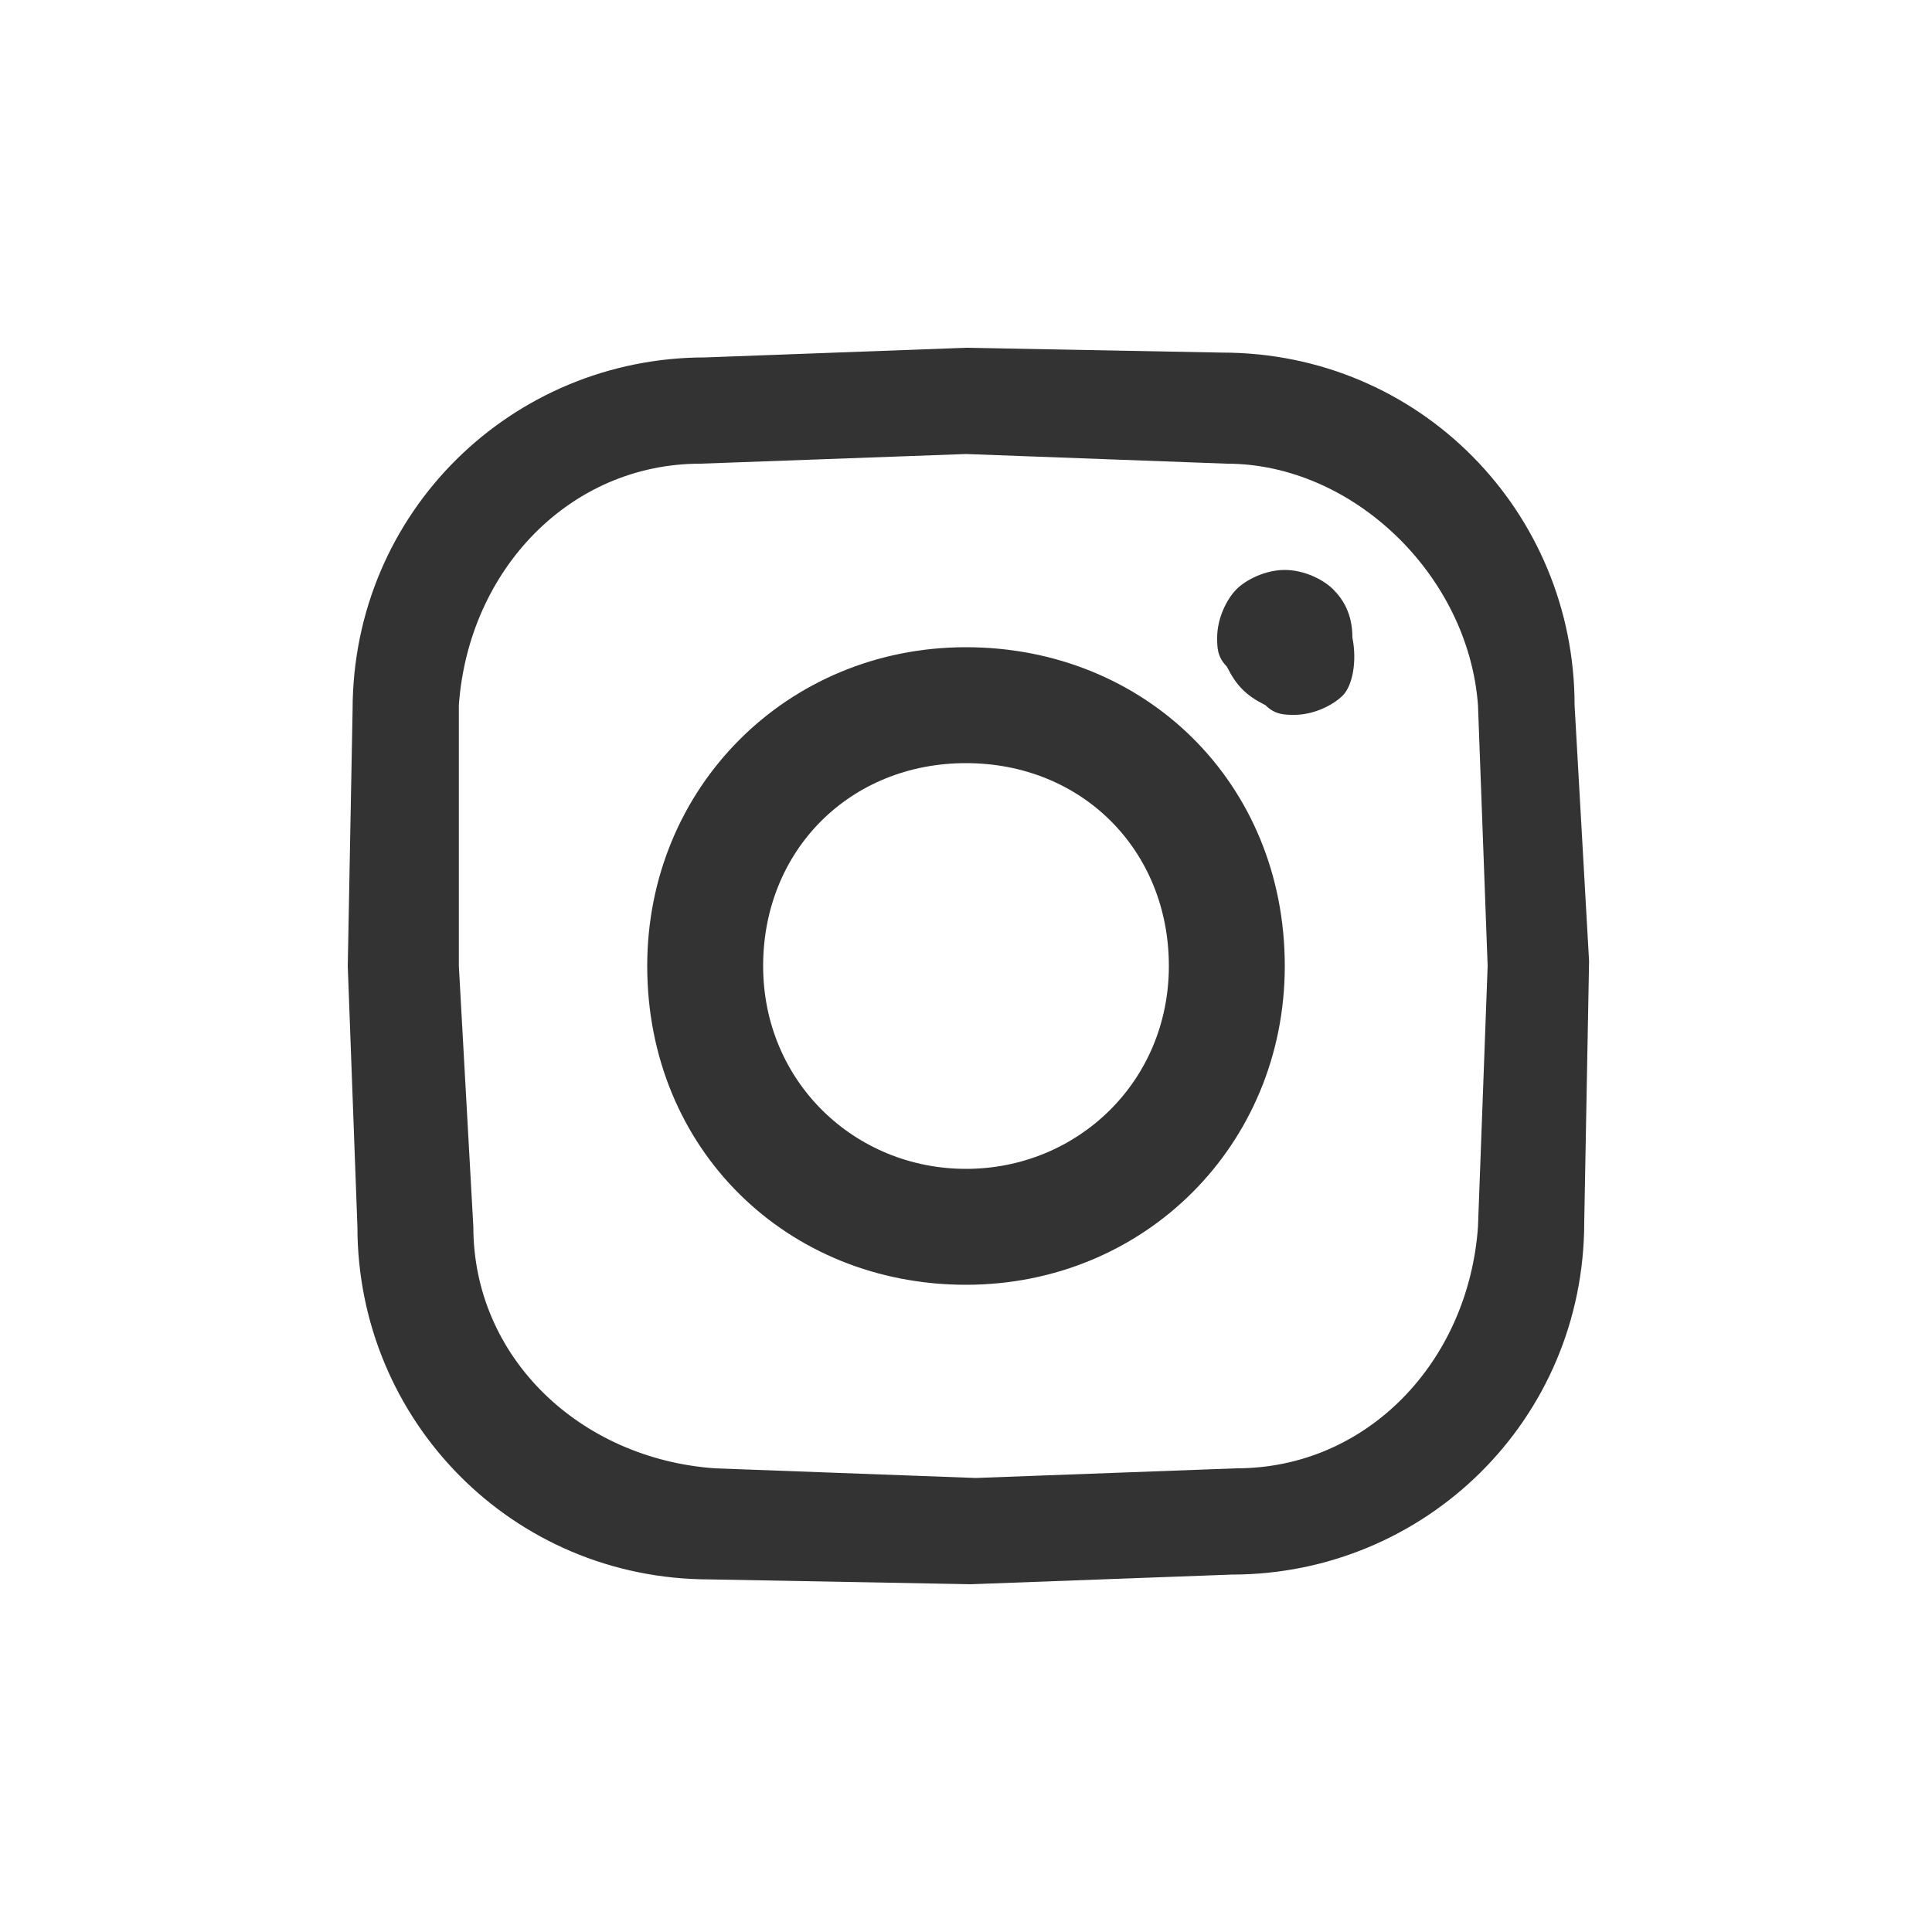 <?xml version="1.0" encoding="utf-8"?>
<!-- Generator: Adobe Illustrator 28.2.0, SVG Export Plug-In . SVG Version: 6.00 Build 0)  -->
<svg version="1.1" id="Capa_1" xmlns="http://www.w3.org/2000/svg" xmlns:xlink="http://www.w3.org/1999/xlink" x="0px" y="0px"
	 viewBox="0 0 40 40" style="enable-background:new 0 0 40 40;" xml:space="preserve">
<rect x="0" y="0" width="40" height="40" fill="#333333" stroke="none"/>
<style type="text/css">
	.st0{fill:#FFFFFF;}
</style>
<path class="st0" d="M40,40H0V0h40V40z M27.6,12.2c-0.2-0.2-0.6-0.4-1-0.4c-0.4,0-0.8,0.2-1,0.4c-0.2,0.2-0.4,0.6-0.4,1
	c0,0.2,0,0.4,0.2,0.6c0.2,0.4,0.4,0.6,0.8,0.8c0.2,0.2,0.4,0.2,0.6,0.2c0.4,0,0.8-0.2,1-0.4c0.2-0.2,0.3-0.7,0.2-1.2
	C28,12.7,27.8,12.4,27.6,12.2z M32.6,14.6c0-4-3.2-7.3-7.3-7.3L20,7.2l-5.4,0.2c-4,0-7.3,3.2-7.3,7.3L7.2,20l0.2,5.4
	c0,4,3.2,7.3,7.3,7.3l5.4,0.1l5.4-0.2c4,0,7.3-3.2,7.3-7.3l0.1-5.4L32.6,14.6z M30.6,25.4c-0.2,2.8-2.3,5-5,5l-5.4,0.2l-5.4-0.2
	c-2.8-0.2-5-2.3-5-5L9.5,20v-5.4c0.2-2.8,2.3-5,5-5L20,9.4l5.4,0.2c2.6,0,5,2.3,5.2,5l0.2,5.4L30.6,25.4z M20,13.4
	c-3.7,0-6.6,2.9-6.6,6.6c0,3.8,2.9,6.6,6.6,6.6s6.6-2.9,6.6-6.6C26.6,16.2,23.7,13.4,20,13.4z M20,24.2c-2.3,0-4.2-1.8-4.2-4.2
	s1.8-4.2,4.2-4.2s4.2,1.8,4.2,4.2S22.3,24.2,20,24.2z"/>
</svg>
